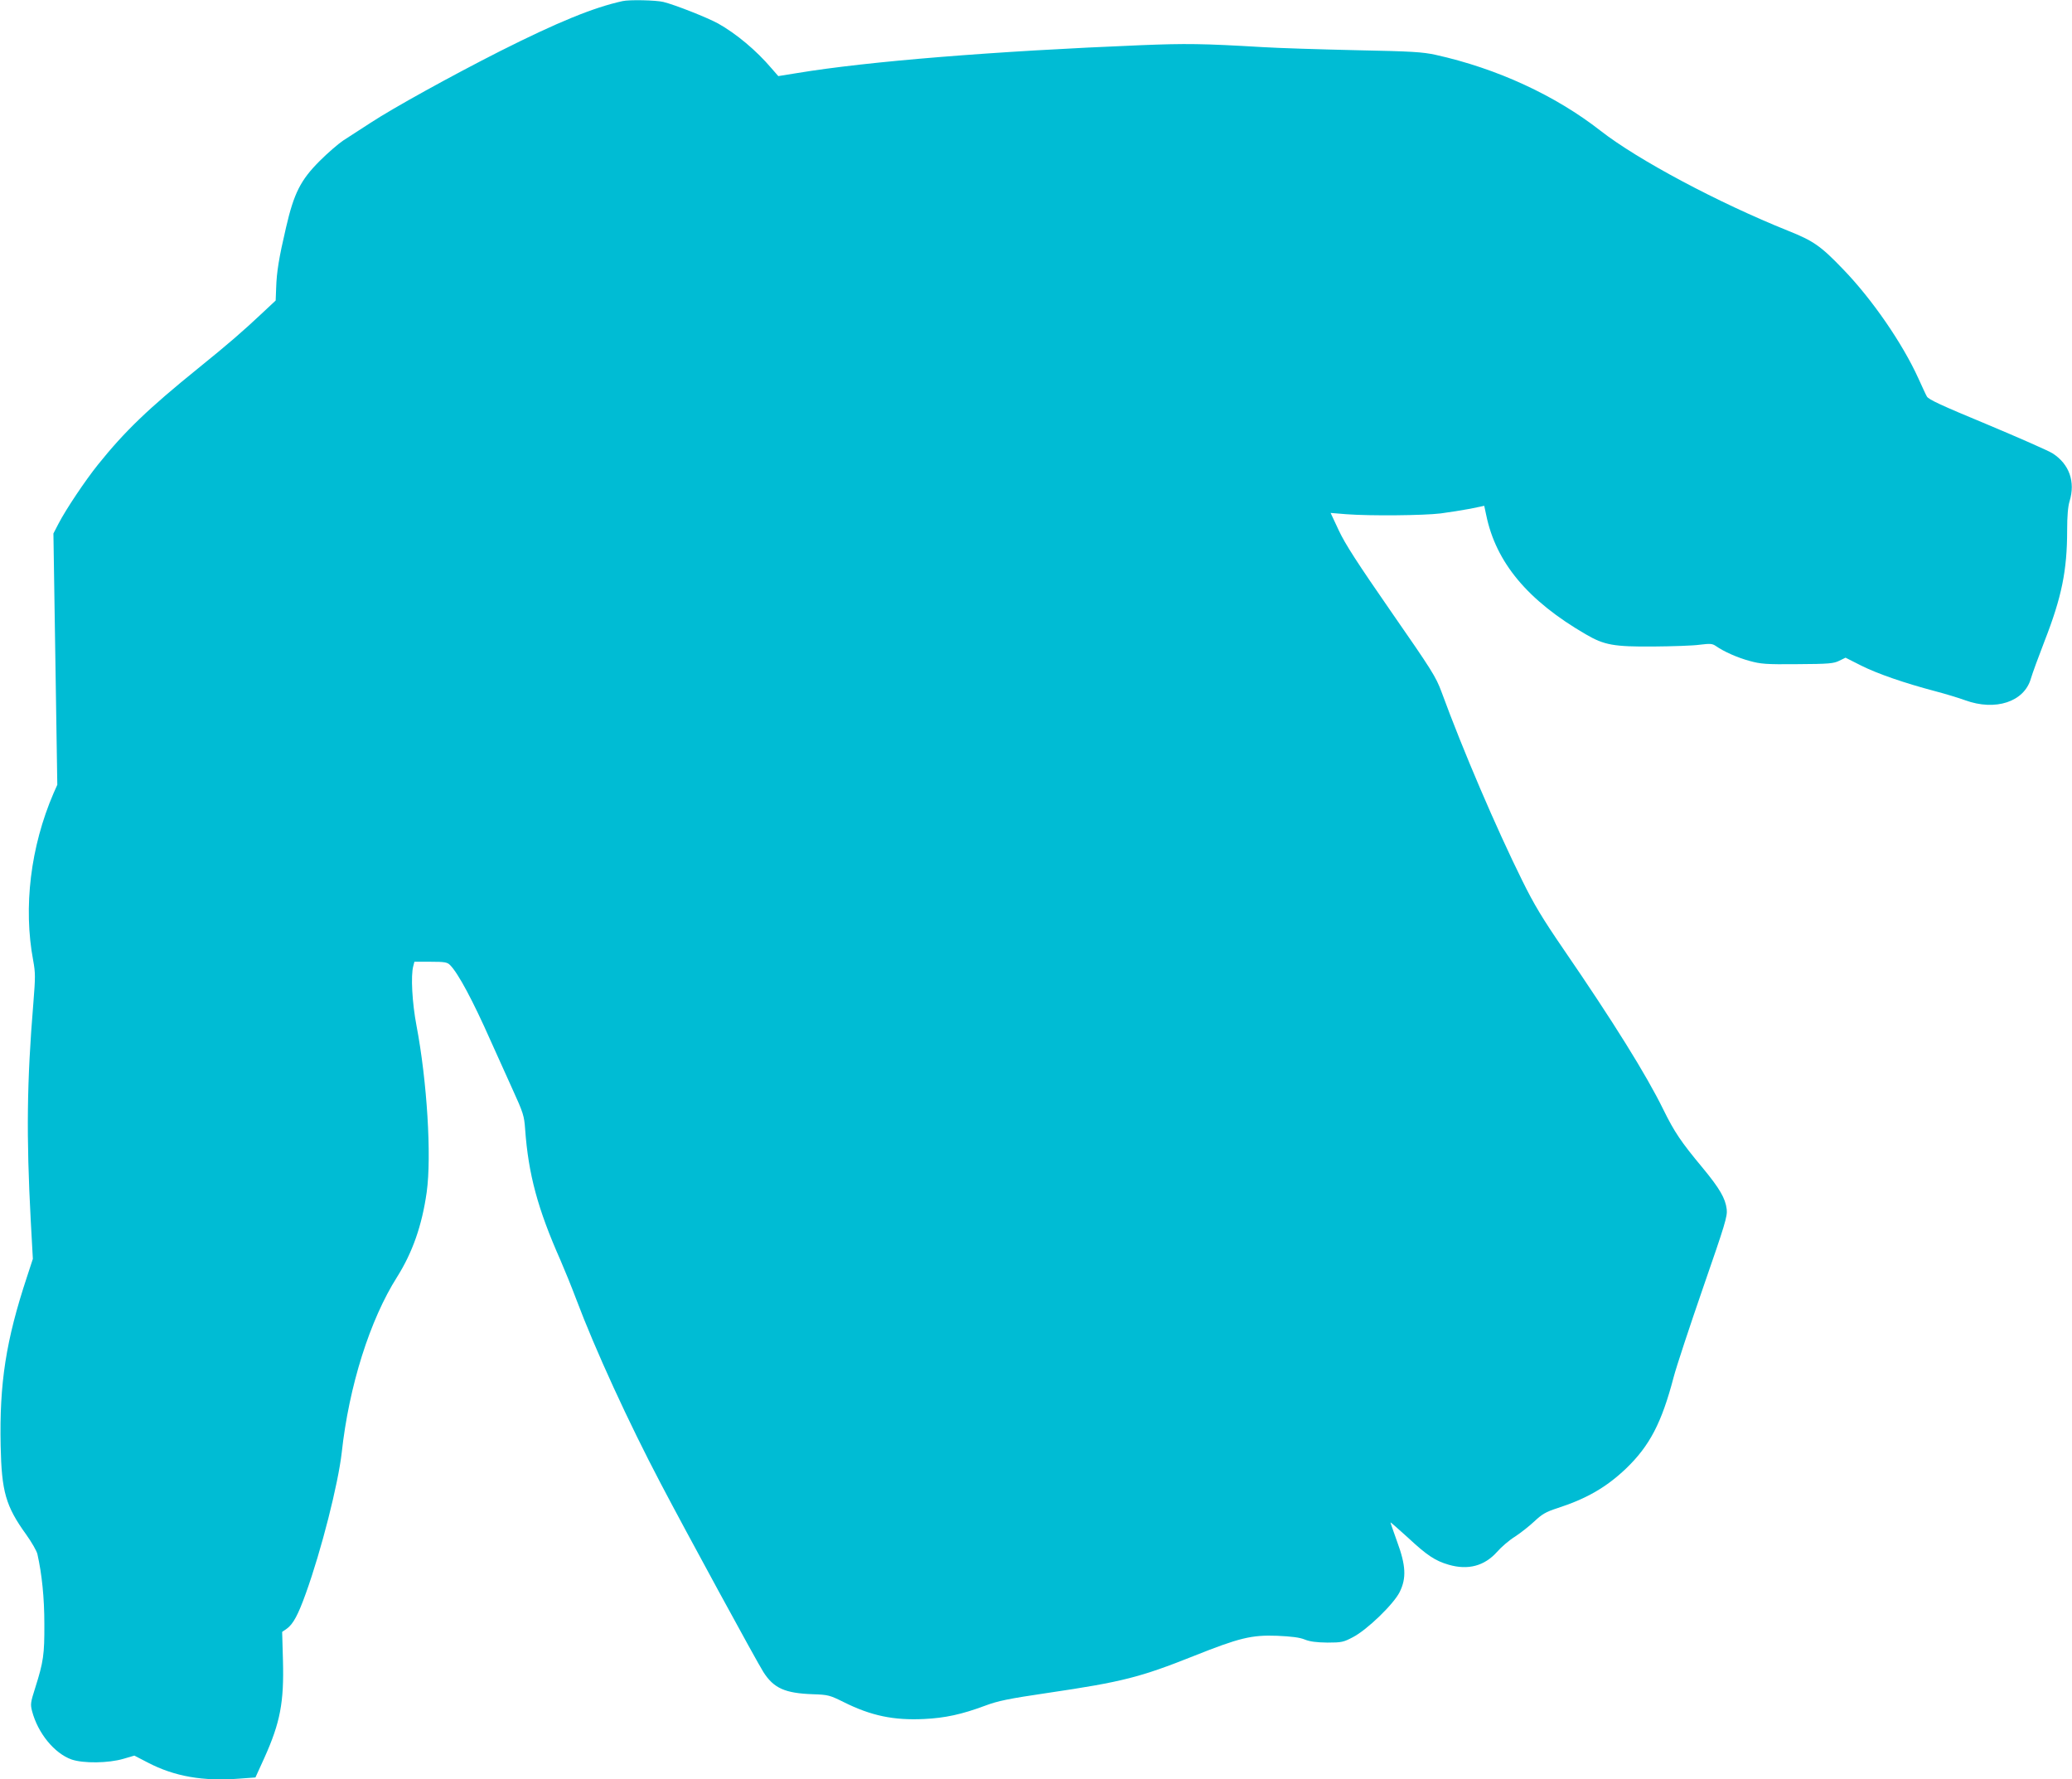 <?xml version="1.0" standalone="no"?>
<!DOCTYPE svg PUBLIC "-//W3C//DTD SVG 20010904//EN"
 "http://www.w3.org/TR/2001/REC-SVG-20010904/DTD/svg10.dtd">
<svg version="1.0" xmlns="http://www.w3.org/2000/svg"
 width="1280pt" height="1099pt" viewBox="0 0 1280 1099"
 preserveAspectRatio="xMidYMid meet">
<g transform="translate(0,1099) scale(0.1,-0.1)"
fill="#00bcd4" stroke="none">
<path d="M3845 10983 c-181 -40 -400 -130 -754 -308 -300 -152 -659 -350 -801
-443 -63 -41 -140 -91 -170 -110 -30 -20 -96 -77 -145 -126 -118 -118 -159
-199 -208 -411 -44 -188 -58 -275 -61 -373 l-3 -78 -79 -74 c-120 -113 -212
-193 -399 -344 -309 -250 -453 -388 -620 -596 -78 -97 -198 -276 -244 -365
l-31 -60 12 -776 12 -776 -24 -54 c-141 -328 -187 -702 -125 -1031 14 -77 14
-102 1 -264 -40 -483 -44 -820 -16 -1344 l13 -235 -36 -110 c-131 -396 -171
-658 -163 -1045 6 -283 31 -372 158 -548 33 -46 64 -100 69 -120 28 -125 43
-270 43 -432 1 -189 -6 -235 -56 -393 -29 -91 -31 -102 -20 -145 36 -137 138
-261 244 -299 73 -25 228 -23 320 4 l68 20 83 -43 c165 -86 342 -117 569 -99
l96 7 56 123 c97 216 121 341 114 600 l-5 176 29 20 c39 28 70 86 117 217 97
269 200 677 222 870 45 412 174 820 342 1085 95 151 154 318 183 524 31 222 2
687 -63 1028 -27 141 -36 310 -20 368 l7 27 100 0 c87 0 103 -3 120 -20 51
-51 142 -222 251 -468 34 -75 94 -209 134 -297 68 -149 73 -166 79 -248 20
-280 78 -494 219 -812 24 -55 68 -163 97 -240 117 -311 322 -758 523 -1140
150 -286 592 -1098 633 -1162 64 -100 133 -131 307 -137 93 -3 103 -6 190 -49
168 -84 308 -113 495 -104 130 6 235 29 377 82 80 30 142 43 393 80 454 67
567 96 896 227 281 112 357 131 516 125 88 -4 138 -10 170 -23 32 -13 72 -18
140 -19 88 0 100 3 157 33 88 45 254 206 290 280 42 85 38 164 -16 310 -22 62
-41 115 -41 119 0 3 48 -40 108 -94 117 -109 168 -143 251 -167 120 -35 221
-8 299 79 26 30 76 73 112 95 35 23 88 65 119 94 47 44 70 58 141 81 180 58
303 129 424 244 147 141 221 283 295 565 17 65 99 313 182 553 136 392 151
441 146 484 -8 68 -44 129 -147 254 -136 163 -176 223 -245 363 -104 212 -307
539 -618 992 -128 187 -180 273 -253 421 -161 325 -366 803 -499 1166 -35 94
-59 132 -311 495 -210 303 -284 418 -323 501 l-51 109 98 -8 c146 -11 475 -8
582 5 53 7 135 20 183 29 l86 18 12 -56 c60 -294 257 -530 616 -738 113 -66
172 -77 418 -75 116 1 244 5 285 11 65 8 78 7 100 -8 50 -35 134 -72 208 -92
69 -19 100 -22 296 -20 194 1 224 4 258 21 l39 19 97 -49 c100 -50 264 -107
457 -158 61 -16 144 -41 185 -56 187 -68 365 -10 406 134 9 31 47 135 85 233
105 269 139 434 139 683 0 86 5 147 15 179 37 121 -2 230 -105 296 -25 16
-207 96 -405 179 -282 117 -363 154 -372 173 -7 12 -30 63 -52 111 -98 216
-286 489 -464 673 -139 145 -184 176 -339 238 -434 174 -929 438 -1160 618
-280 219 -640 385 -1018 469 -83 18 -145 22 -495 29 -220 5 -479 13 -575 19
-371 22 -474 23 -750 12 -910 -37 -1689 -100 -2124 -172 l-118 -19 -41 47
c-96 113 -219 215 -331 278 -68 37 -265 115 -338 133 -45 11 -211 15 -253 5z"/>
</g>
</svg>

